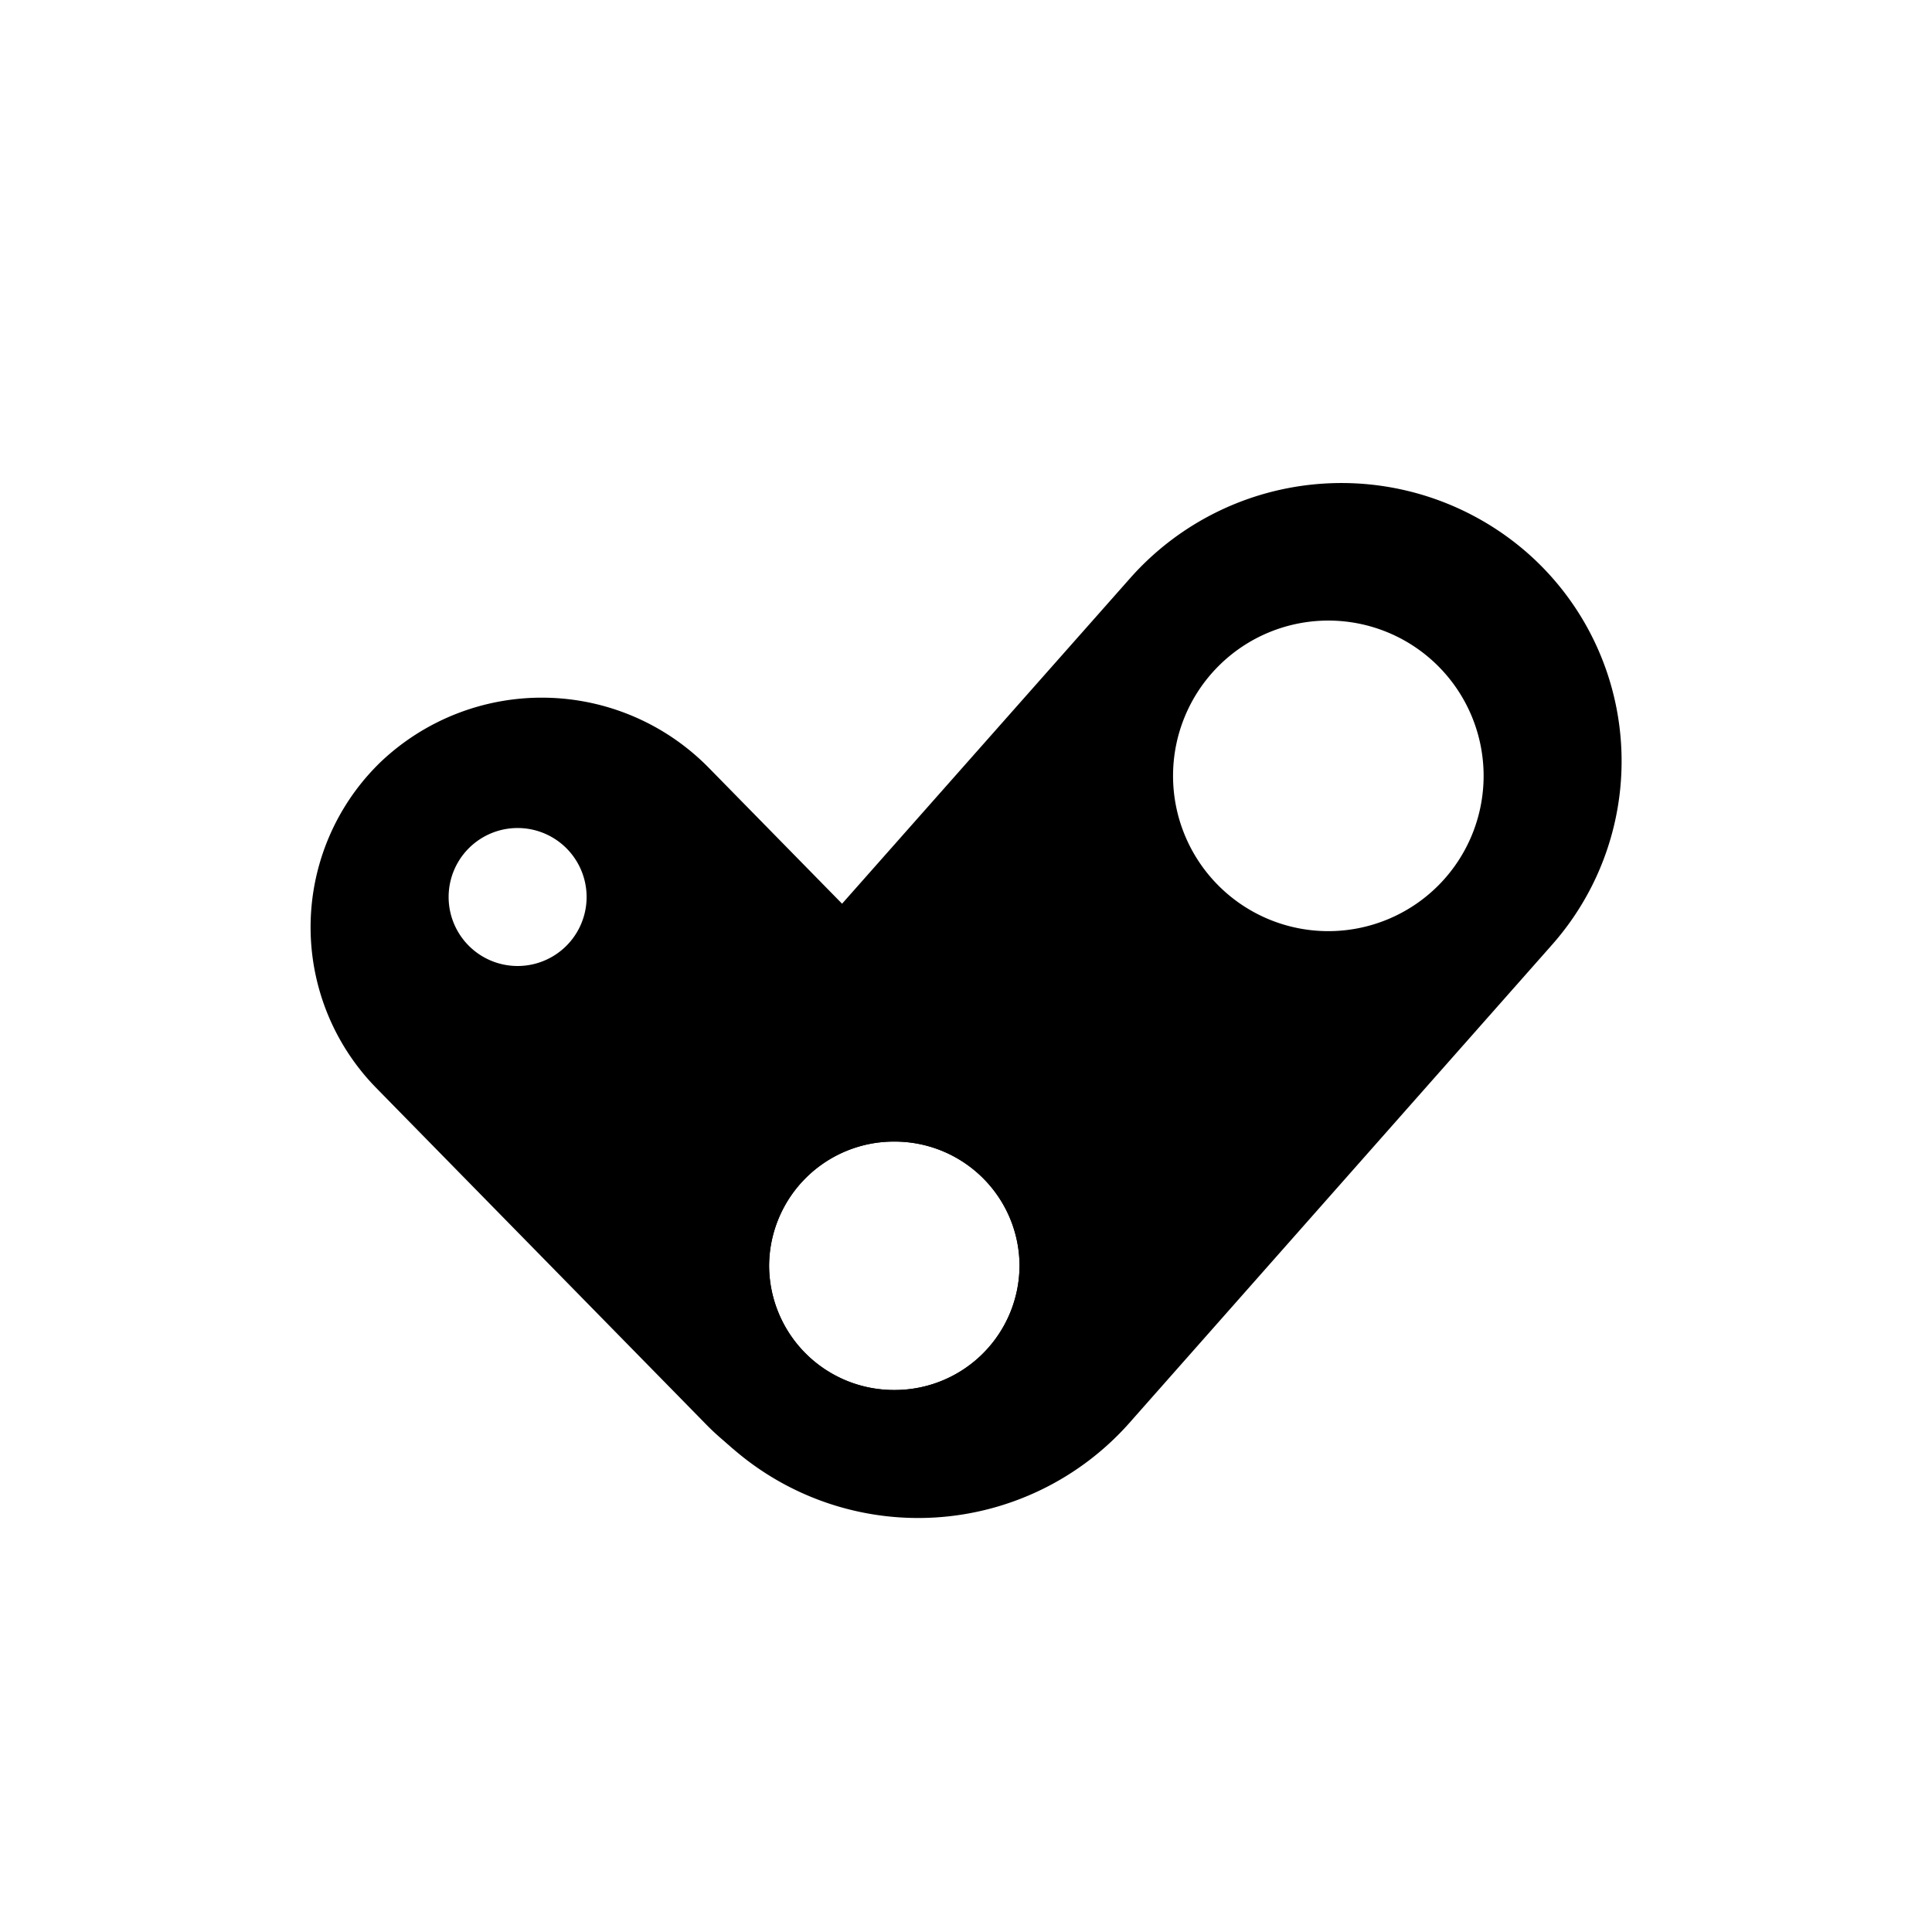 <?xml version="1.0" encoding="utf-8"?>
<!-- Generator: www.svgicons.com -->
<svg xmlns="http://www.w3.org/2000/svg" width="800" height="800" viewBox="0 0 24 24">
<g fill="currentColor" fill-rule="evenodd" clip-rule="evenodd"><path d="M12.857 17.768a2.906 2.906 0 0 1-4.067-.055l-4.123-4.205a2.854 2.854 0 0 1 .056-4.037a2.906 2.906 0 0 1 4.071.056l4.123 4.204a2.83 2.83 0 0 1-.056 4.037zM6.43 12a.857.857 0 1 0 0-1.714a.857.857 0 0 0 0 1.714m6.235 3.724a1.55 1.55 0 0 1-1.555 1.543a1.55 1.55 0 0 1-1.556-1.543a1.55 1.55 0 0 1 1.556-1.543c.857 0 1.555.69 1.555 1.543"/><path d="M9.103 17.996a3.44 3.44 0 0 1-.313-4.882l5.26-5.944a3.506 3.506 0 0 1 4.915-.309a3.443 3.443 0 0 1 .309 4.882l-5.254 5.944a3.506 3.506 0 0 1-4.916.309m2.006-.729a1.55 1.55 0 0 0 1.555-1.543a1.55 1.55 0 0 0-1.555-1.543a1.55 1.55 0 0 0-1.556 1.543a1.55 1.55 0 0 0 1.556 1.543m7.32-7.629a1.929 1.929 0 1 1-3.858 0a1.929 1.929 0 0 1 3.858 0"/></g>
</svg>